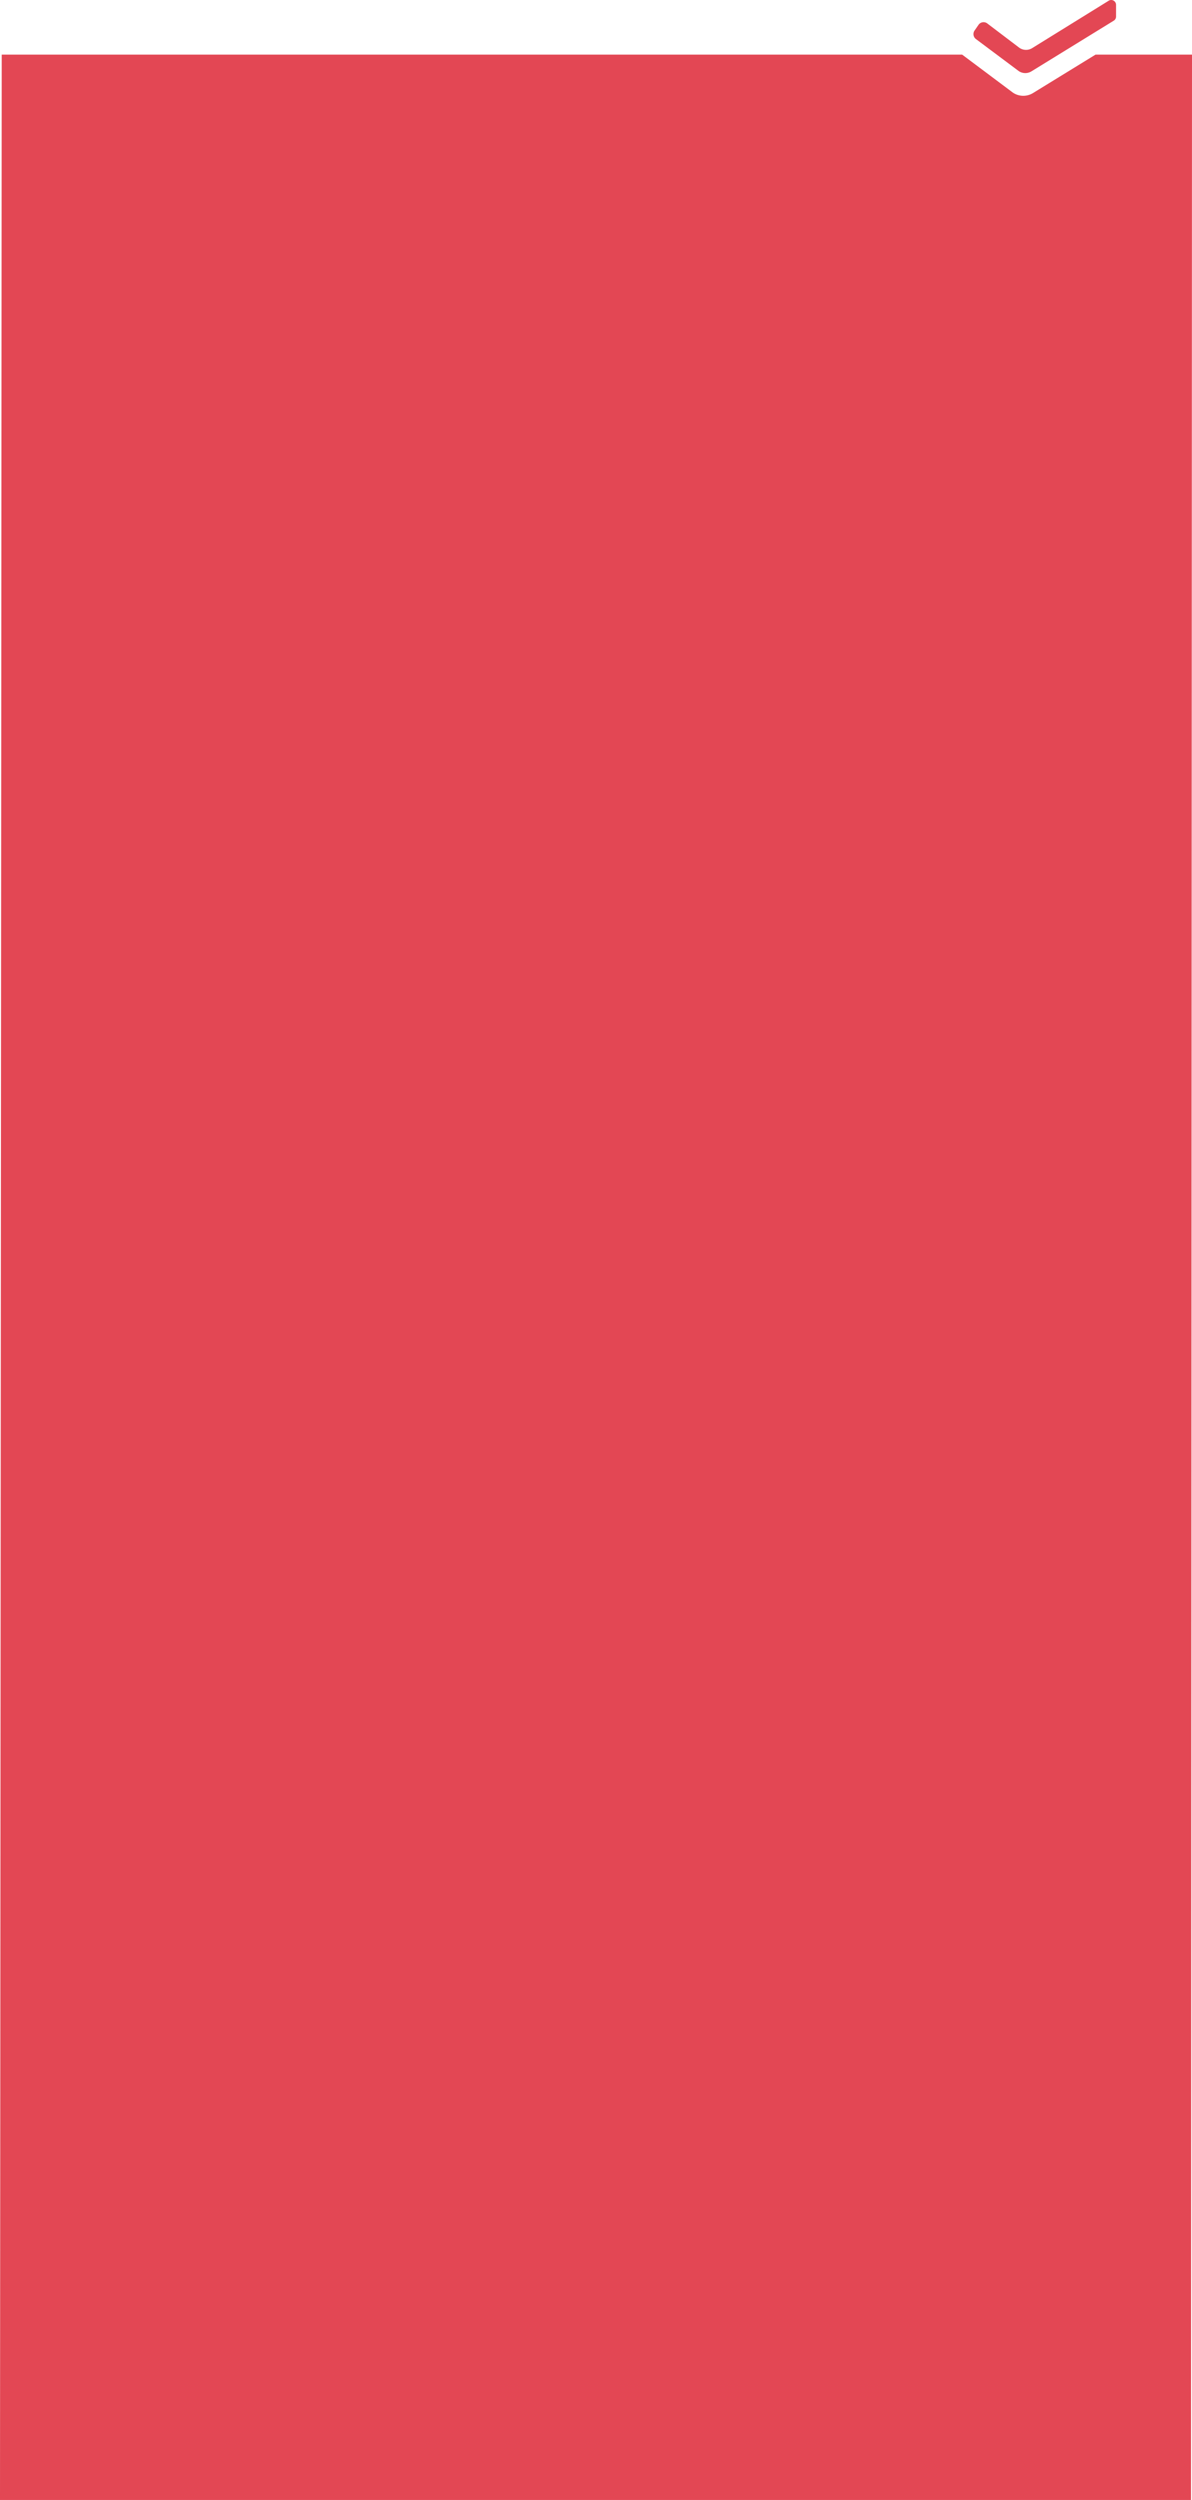 <svg xmlns="http://www.w3.org/2000/svg" viewBox="0 0 936.79 1964.23">
    <defs>
        <style>
        .cls-1 {
            fill: #e34754;
        }
        </style>
    </defs>
    <g>
        <path class="cls-1" d="M861,42.91,811.58,73.27A14.6,14.6,0,0,1,796,72.75L756.14,42.91H1.35L0,1964.23H936l.79-1921.32Z" />
        <path class="cls-1" d="M766,23.87l3.18-4.6a4.85,4.85,0,0,1,6.85-.75l25.12,19.05a9.19,9.19,0,0,0,9.85.35L871.38.53a3.8,3.8,0,0,1,5.72,3.26V13a3.76,3.76,0,0,1-1.87,3.29L810.43,56.17a9.2,9.2,0,0,1-9.82-.33L767,30.7a4.89,4.89,0,0,1-1-6.83" />
    </g>
</svg>